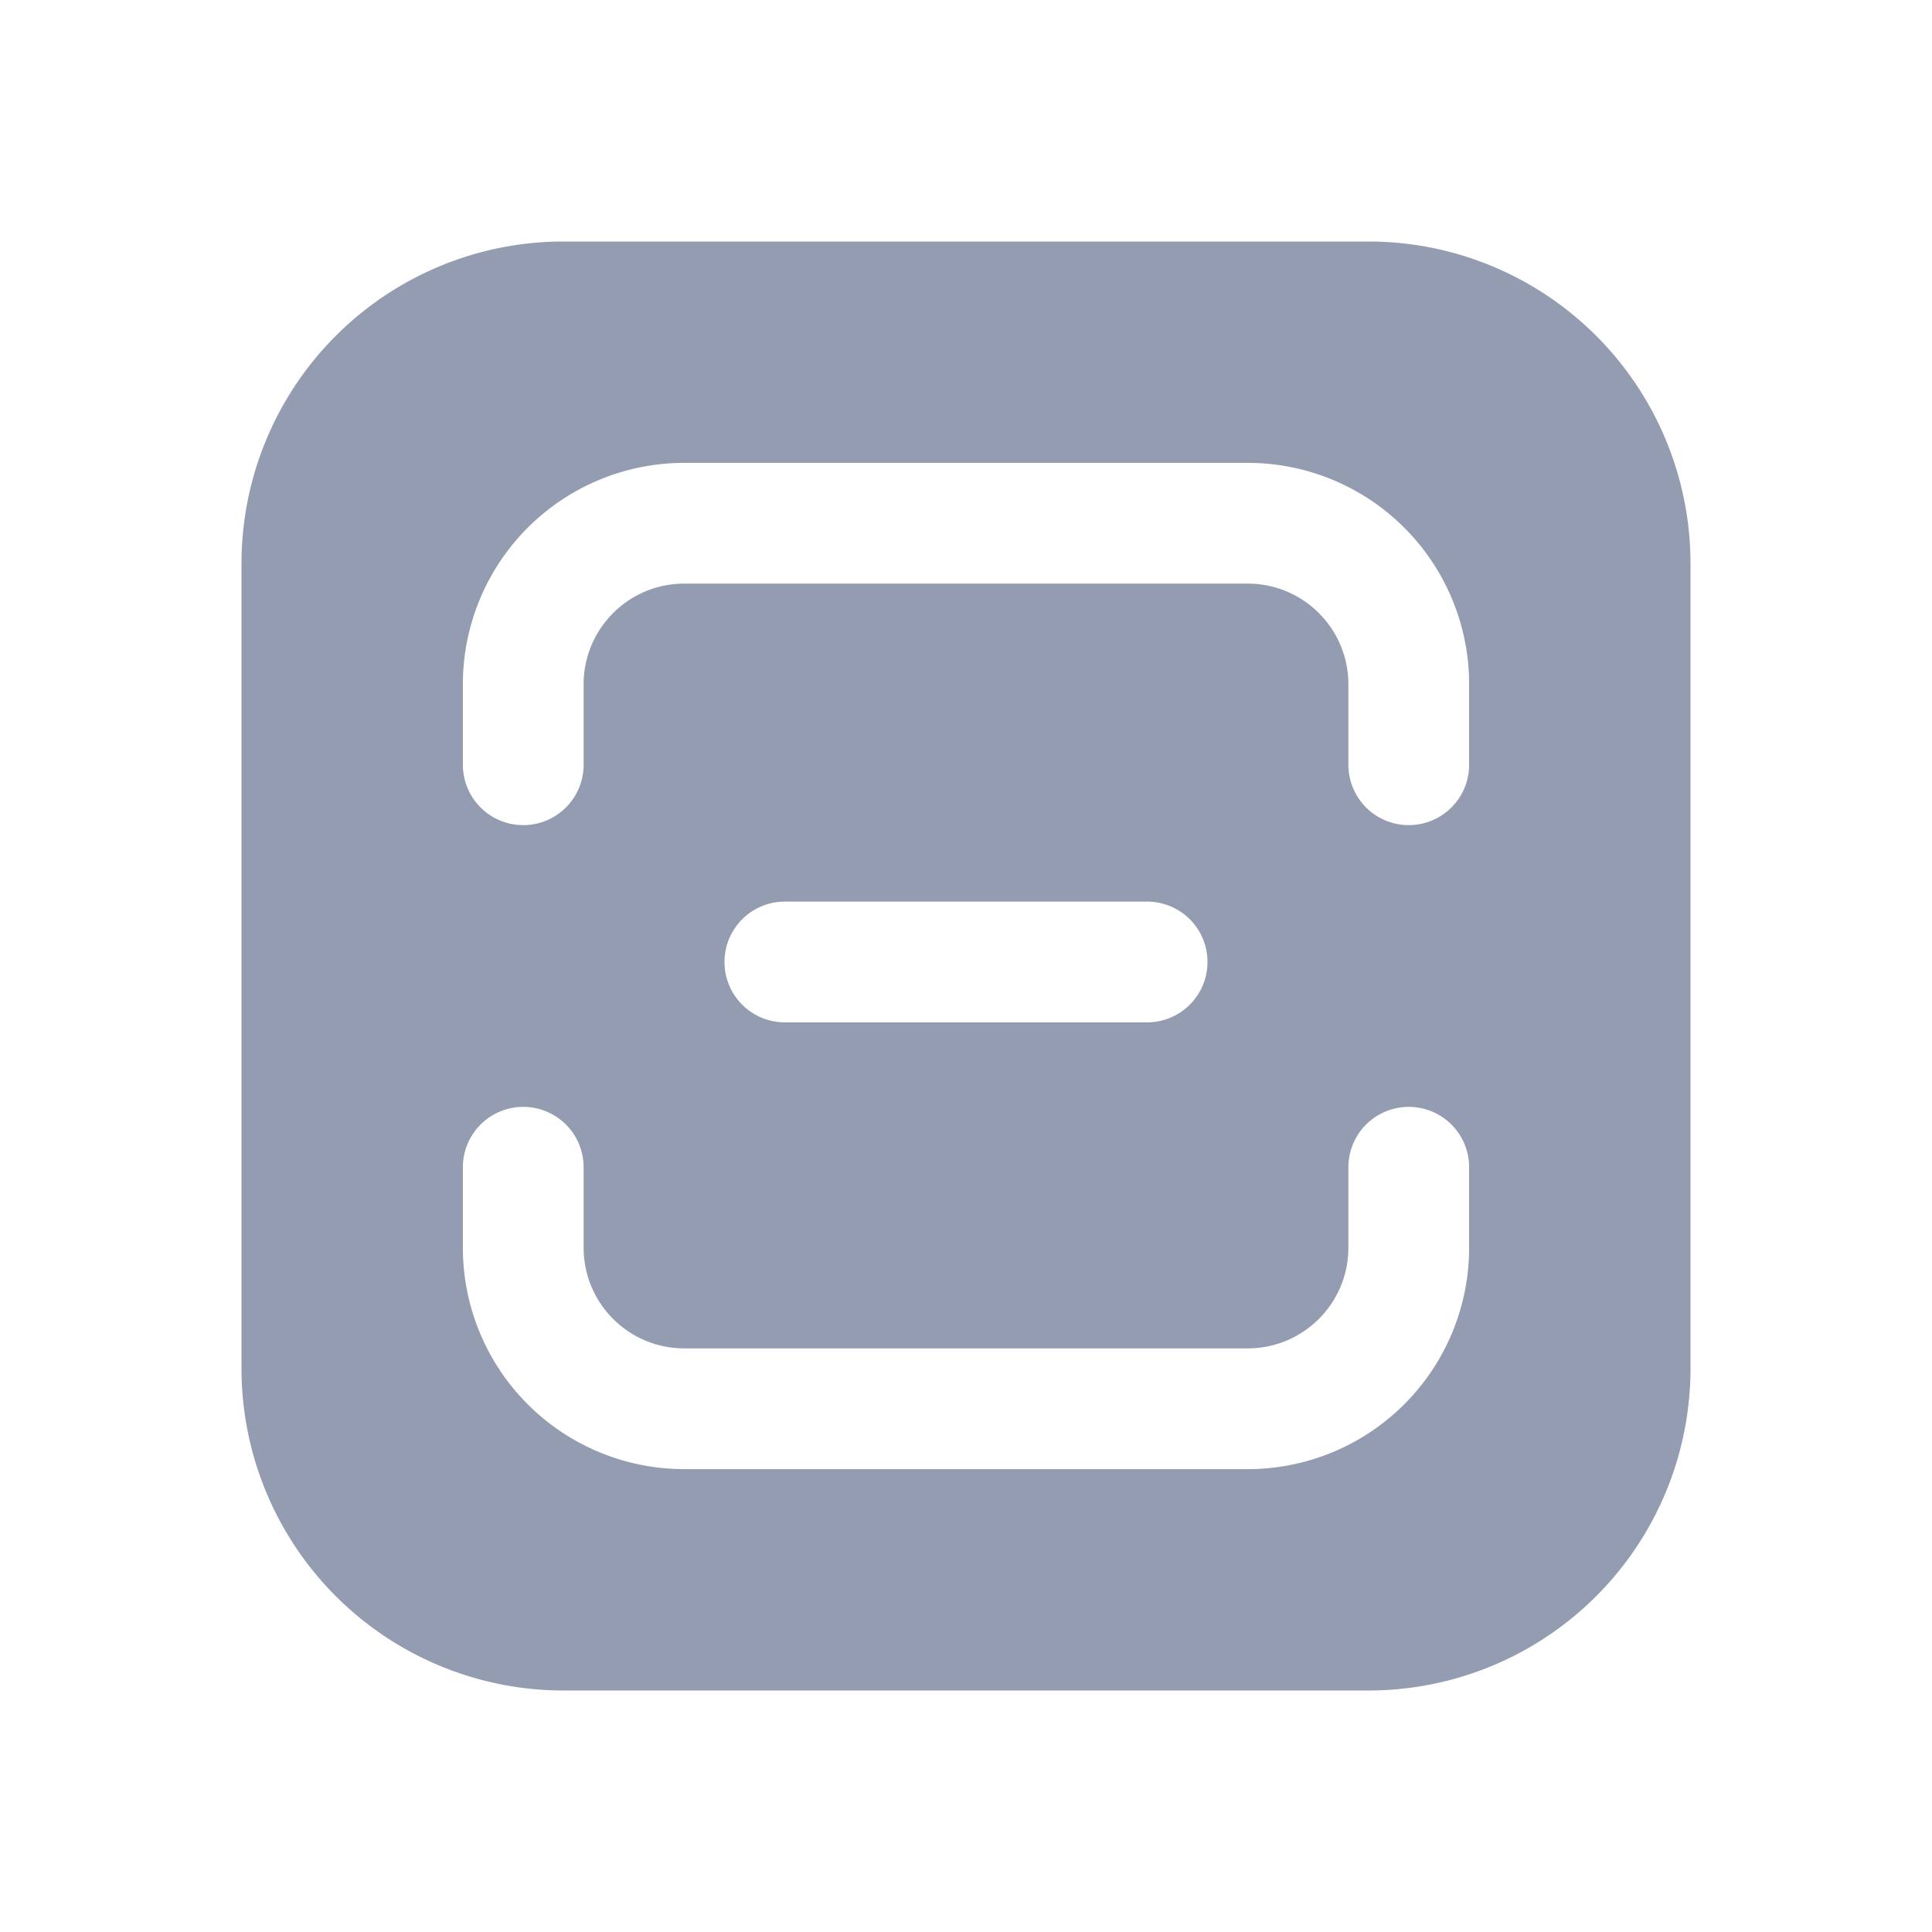 <svg width="24" height="24" fill="none" xmlns="http://www.w3.org/2000/svg"><path fill-rule="evenodd" clip-rule="evenodd" d="M7 3a4 4 0 00-4 4v10a4 4 0 004 4h10a4 4 0 004-4V7a4 4 0 00-4-4H7zm2.75 8.2a.75.75 0 100 1.5h4.5a.75.75 0 000-1.5h-4.5zm-4-2.7v1a.75.75 0 001.5 0v-1c0-.69.56-1.25 1.25-1.25h7c.69 0 1.25.56 1.25 1.25v1a.75.75 0 001.5 0v-1a2.75 2.75 0 00-2.75-2.75h-7A2.75 2.75 0 005.75 8.5zm6.5 9.75H8.5a2.75 2.75 0 01-2.75-2.75v-1a.75.75 0 011.5 0v1c0 .69.56 1.25 1.25 1.25h7c.69 0 1.25-.56 1.25-1.25v-1a.75.75 0 011.5 0v1a2.75 2.75 0 01-2.75 2.75h-3.25z" fill="#939CB0"/></svg>

